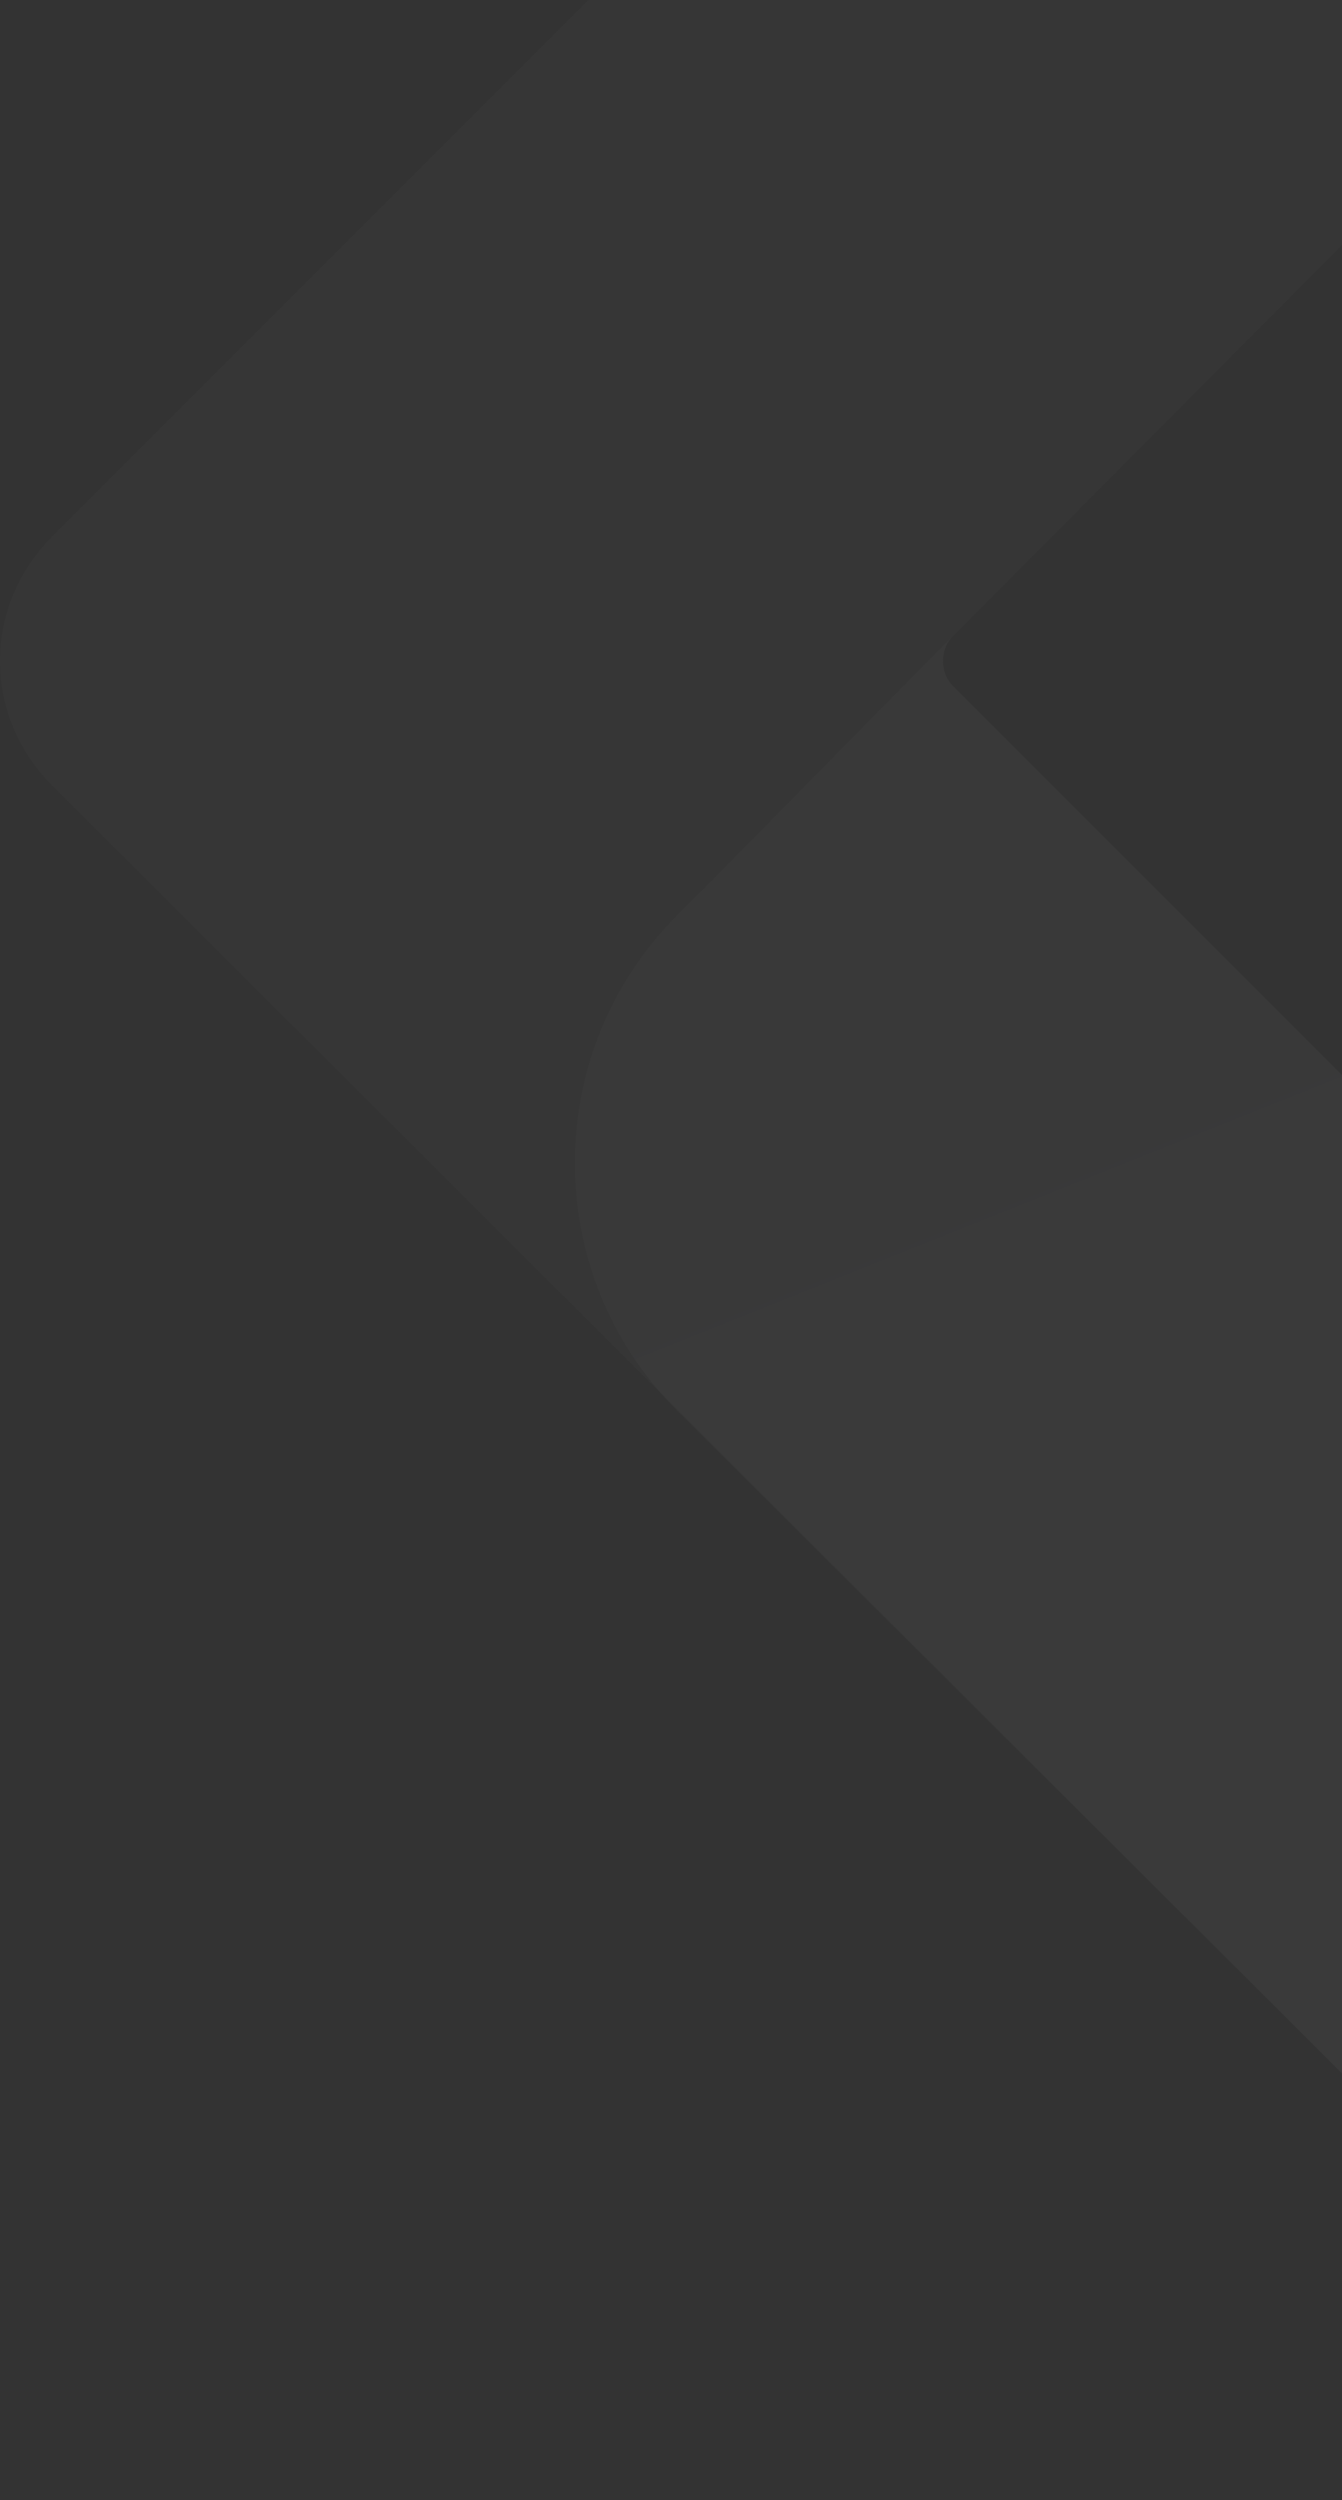 <svg width="262" height="488" viewBox="0 0 262 488" fill="none" xmlns="http://www.w3.org/2000/svg">
<rect x="0" y="0" width="262" height="488" fill="#333333" stroke="none"/>
<g opacity="0.34">
<path fill-rule="evenodd" clip-rule="evenodd" d="M186.059 133.885L452.089 399.917C454.684 402.513 454.684 407.055 452.089 409.65L383.959 477.78C370.333 491.406 348.921 491.406 335.295 477.78L10.219 153.351C-3.406 139.725 -3.406 118.312 10.219 104.686L199.685 -84.781C213.311 -98.406 234.723 -98.406 248.349 -84.781L316.478 -16.65C319.074 -14.055 319.074 -9.513 316.478 -6.917L186.059 124.152C183.463 126.748 183.463 131.29 186.059 133.885Z" fill="white" fill-opacity="0.05"/>
<path fill-rule="evenodd" clip-rule="evenodd" d="M186.049 133.875L452.079 399.907C454.675 402.502 454.675 407.044 452.079 409.64L383.95 477.77C370.324 491.396 348.912 491.396 335.286 477.77L132.194 275.326C105.591 248.723 105.591 205.249 132.194 178.646C150.362 160.478 167.881 142.31 186.049 124.142C183.454 126.737 183.454 131.279 186.049 133.875Z" fill="url(#paint0_linear_910_6734)" fill-opacity="0.06"/>
</g>
<defs>
<linearGradient id="paint0_linear_910_6734" x1="169.182" y1="158.536" x2="221.091" y2="288.308" gradientUnits="userSpaceOnUse">
<stop stop-color="#B6B6B7"/>
<stop offset="1" stop-color="white"/>
</linearGradient>
</defs>
</svg>
